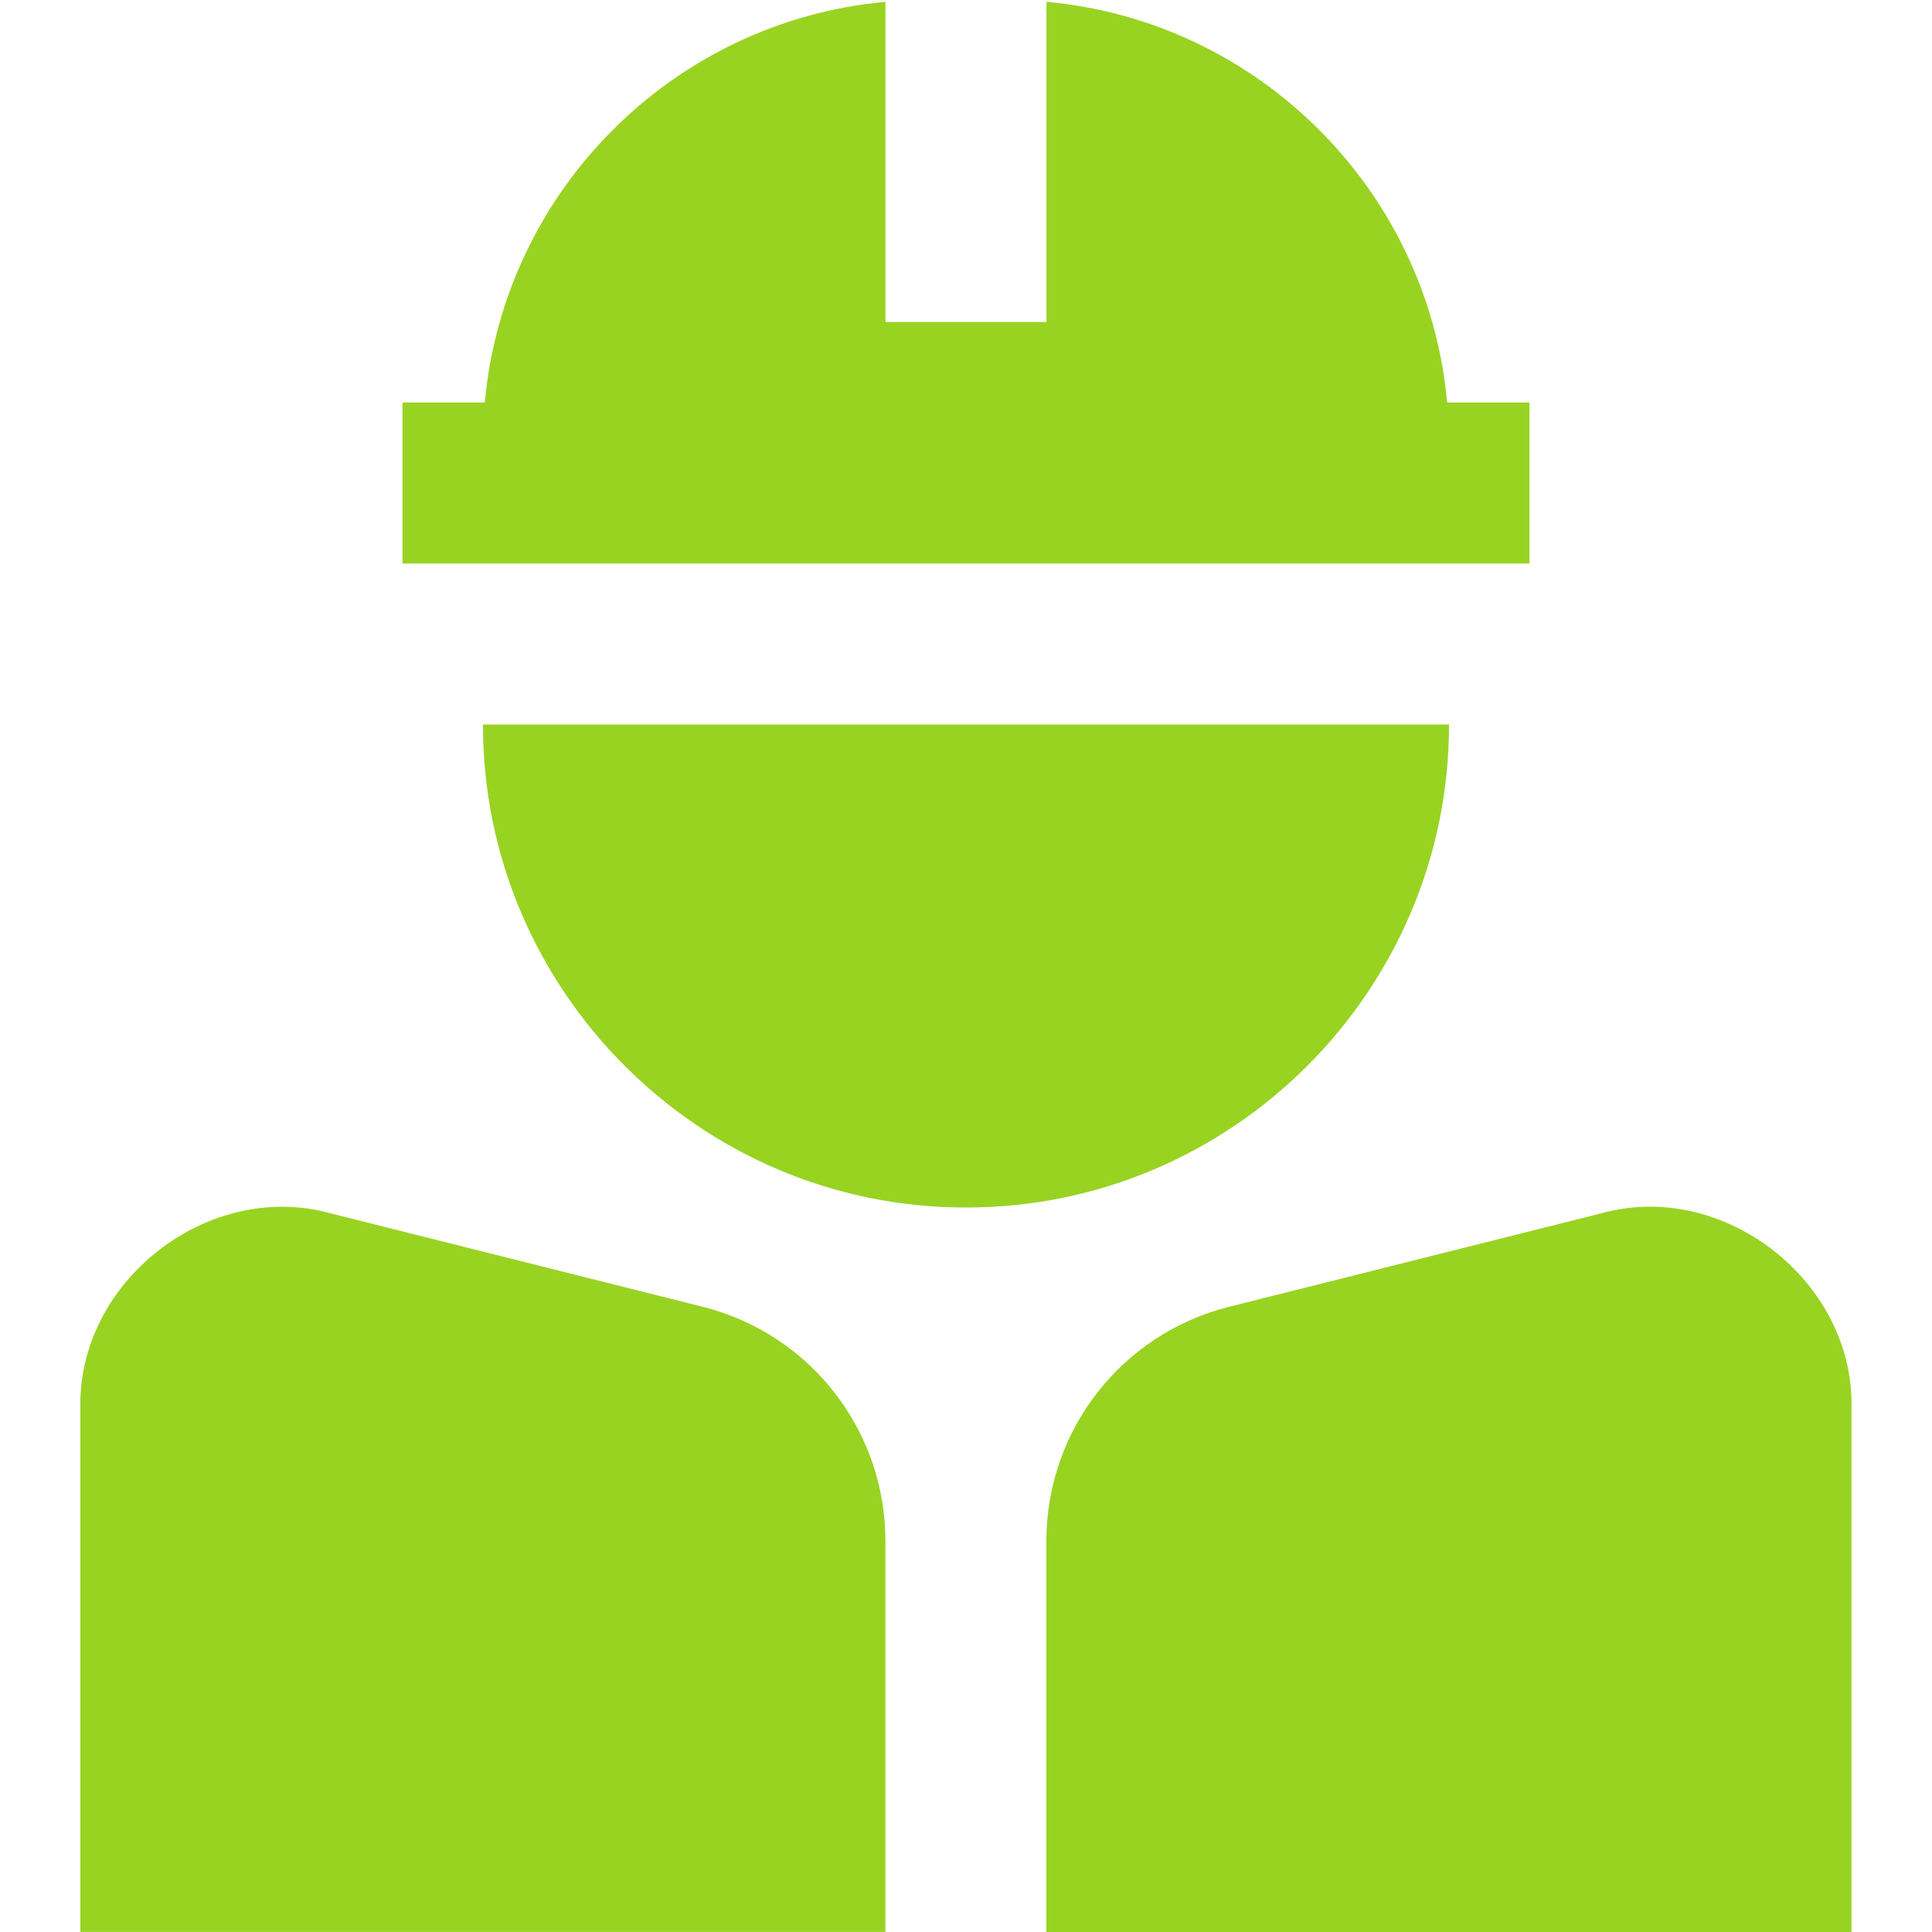 <?xml version="1.0" encoding="UTF-8"?> <svg xmlns="http://www.w3.org/2000/svg" width="38" height="38" viewBox="0 0 38 38" fill="none"><path d="M36.415 38H20.581V30.311C20.581 28.131 22.059 26.235 24.174 25.703L31.486 23.867C33.9 23.188 36.483 25.208 36.416 27.711V37.998L36.415 38ZM17.415 30.311C17.415 28.131 15.937 26.235 13.822 25.703L6.512 23.867C4.099 23.192 1.515 25.206 1.581 27.711V37.998H17.415V30.311ZM28.463 7.916C28.085 3.744 24.753 0.413 20.583 0.036V6.333H17.416V0.036C13.246 0.415 9.914 3.746 9.536 7.916H7.916V11.083H30.083V7.916H28.463ZM9.5 14.25H28.5C28.508 19.464 24.242 23.756 19 23.75C13.757 23.756 9.492 19.464 9.5 14.25Z" fill="#98D322"></path></svg> 